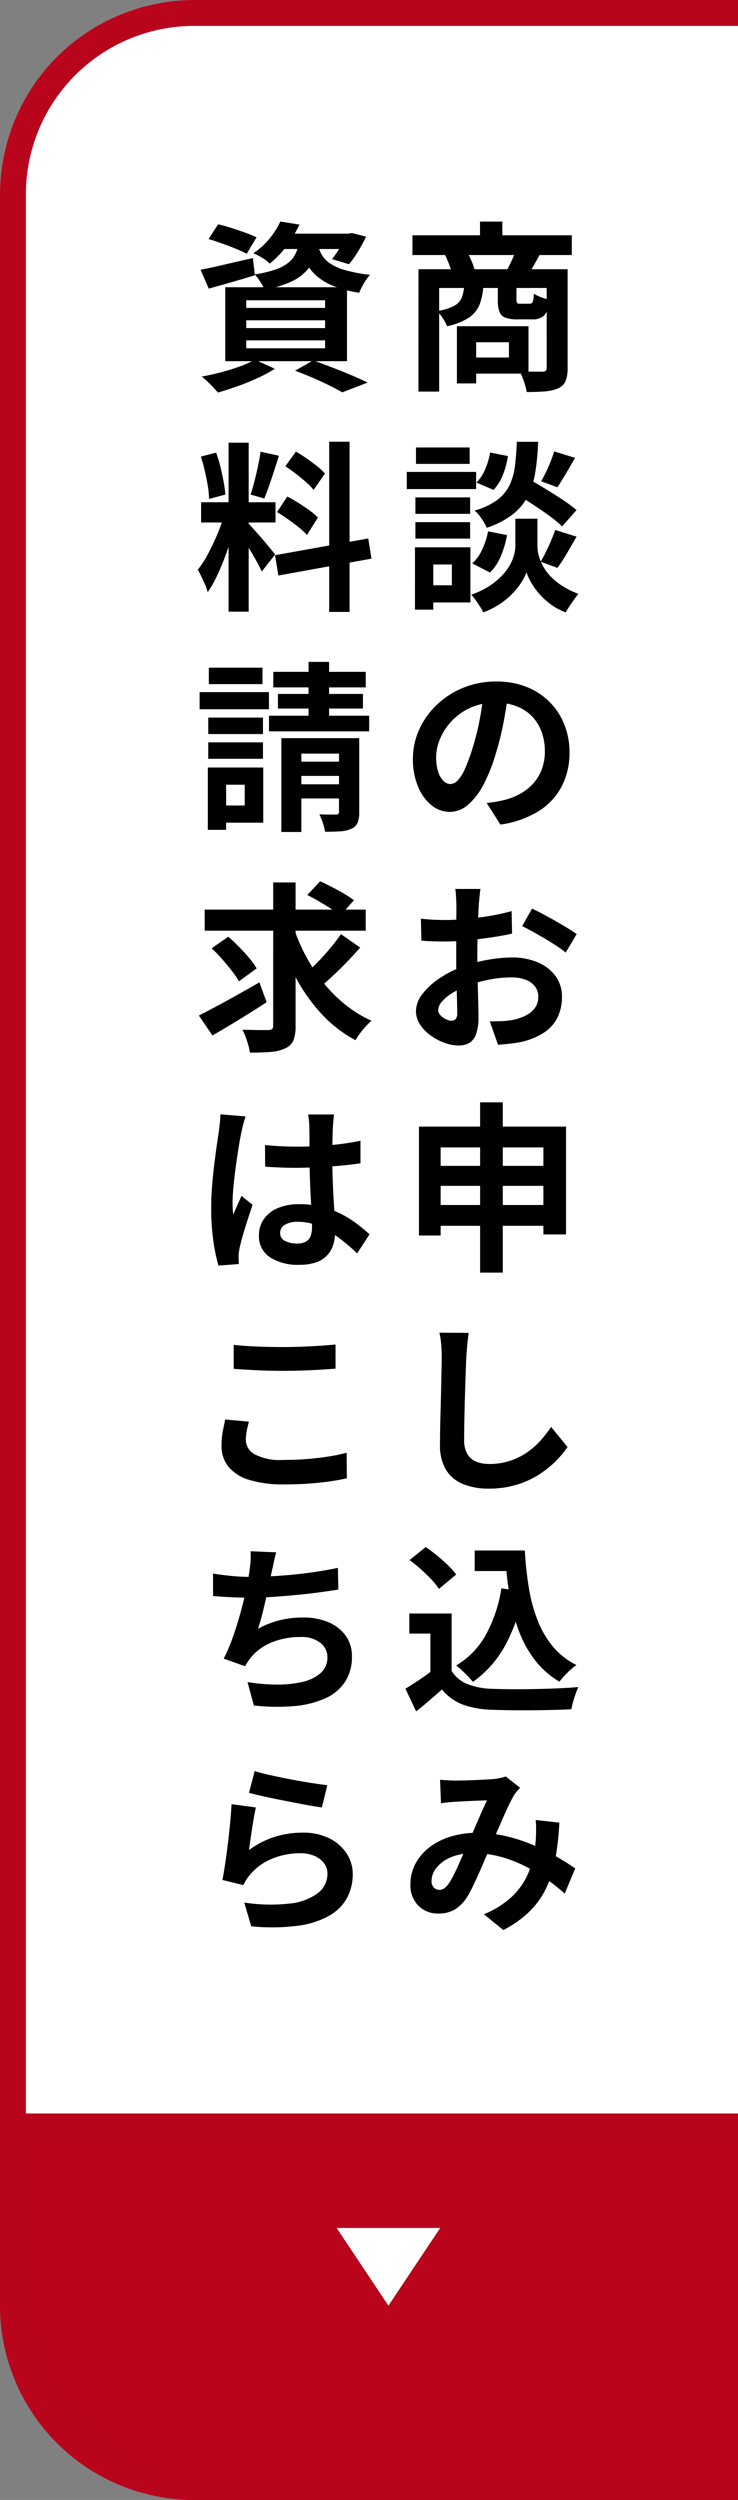 <svg xmlns="http://www.w3.org/2000/svg" xmlns:xlink="http://www.w3.org/1999/xlink" width="57" height="193" viewBox="0 0 57 193"><rect x="0" y="0" width="57" height="193" fill="#808080" stroke="none"/><defs><style>.a{fill:#fff;}.b{clip-path:url(#a);}.c{fill:#b9051b;}.d{fill:#b9041b;}</style><clipPath id="a"><rect class="a" width="57" height="193" transform="translate(1343 145)"/></clipPath></defs><g class="b" transform="translate(-1343 -145)"><rect class="a" width="76" height="193" rx="15" transform="translate(1343 145)"/><path class="c" d="M15,2A13,13,0,0,0,2,15V178a13,13,0,0,0,13,13H61a13,13,0,0,0,13-13V15A13,13,0,0,0,61,2H15m0-2H61A15,15,0,0,1,76,15V178a15,15,0,0,1-15,15H15A15,15,0,0,1,0,178V15A15,15,0,0,1,15,0Z" transform="translate(1343 145)"/><path d="M.856-10.835H13.164v1.523H.856Zm5.218-1.058H7.8v1.967H6.074ZM1.322-8.215H12.09v1.447H2.919v8h-1.6Zm9.9,0h1.618V-.565a2.578,2.578,0,0,1-.153.971,1.1,1.1,0,0,1-.561.57,3.147,3.147,0,0,1-1.016.238q-.6.051-1.431.051A3.855,3.855,0,0,0,9.56.743q-.088-.29-.2-.581a3.762,3.762,0,0,0-.228-.5q.553.025,1.08.03t.7,0a.37.37,0,0,0,.243-.066.273.273,0,0,0,.068-.209ZM4.85-6.948H6.333A4.868,4.868,0,0,1,6.046-5.5,2.2,2.2,0,0,1,5.222-4.48a4.947,4.947,0,0,1-1.7.666A2.655,2.655,0,0,0,3.2-4.432a2.815,2.815,0,0,0-.45-.549,4.212,4.212,0,0,0,1.308-.4,1.3,1.3,0,0,0,.6-.628A3,3,0,0,0,4.85-6.948Zm2.6-.008H8.89v1.073a.453.453,0,0,0,.053.277.354.354,0,0,0,.239.054H9.9a.277.277,0,0,0,.18-.052.4.4,0,0,0,.1-.221,3.232,3.232,0,0,0,.051-.506,2.455,2.455,0,0,0,.57.278,4.934,4.934,0,0,0,.652.2,2.094,2.094,0,0,1-.411,1.2,1.3,1.3,0,0,1-.955.308H8.956a2.478,2.478,0,0,1-.947-.142.778.778,0,0,1-.445-.474,2.8,2.8,0,0,1-.117-.9ZM4.29-3.817H5.777V.6H4.29Zm.92,0H9.818v3.66H5.209V-1.4h3.1V-2.578h-3.1ZM3.366-9.342,5.03-9.621a6.52,6.52,0,0,1,.374.739,5.243,5.243,0,0,1,.261.719l-1.738.35A4.5,4.5,0,0,0,3.7-8.555Q3.54-8.989,3.366-9.342Zm5.468-.294,1.865.282q-.249.455-.47.837t-.411.656L8.151-8.143q.179-.33.373-.747T8.834-9.636ZM8.7,9.034l1.033-1.11q.61.34,1.33.776t1.382.875a12.121,12.121,0,0,1,1.085.8l-1.11,1.264A9.856,9.856,0,0,0,11.4,10.8q-.642-.463-1.356-.928T8.7,9.034Zm.966,2.011h.843v2.13a2.906,2.906,0,0,0,.085.649,3.555,3.555,0,0,0,.288.773,3.73,3.73,0,0,0,.564.813,4.831,4.831,0,0,0,.91.775,6.346,6.346,0,0,0,1.31.658q-.22.291-.513.712t-.463.719a4.736,4.736,0,0,1-1.18-.639,5.532,5.532,0,0,1-.9-.836A5.4,5.4,0,0,1,10,15.928a4.116,4.116,0,0,1-.337-.746,3.806,3.806,0,0,1-.371.743,5.468,5.468,0,0,1-.677.862,5.924,5.924,0,0,1-.986.828,6.183,6.183,0,0,1-1.3.661,4.422,4.422,0,0,0-.257-.451q-.164-.256-.344-.505a4.033,4.033,0,0,0-.334-.411,6.405,6.405,0,0,0,1.391-.662,5.34,5.34,0,0,0,.973-.795,4.2,4.2,0,0,0,.621-.827,3.314,3.314,0,0,0,.325-.787,2.715,2.715,0,0,0,.1-.661v-2.13ZM8.918,5.107h1.646a19.669,19.669,0,0,1-.21,2.289,6.547,6.547,0,0,1-.561,1.852,4.2,4.2,0,0,1-1.165,1.44,6.751,6.751,0,0,1-2.035,1.058,3.71,3.71,0,0,0-.392-.7,3.288,3.288,0,0,0-.54-.631A5.442,5.442,0,0,0,7.4,9.6a3.176,3.176,0,0,0,.948-1.131,4.758,4.758,0,0,0,.422-1.478Q8.873,6.155,8.918,5.107Zm-2.064.828,1.375.273a6.306,6.306,0,0,1-.377,1.425,3.529,3.529,0,0,1-.735,1.189L5.8,8.256A3.2,3.2,0,0,0,6.47,7.231,5.463,5.463,0,0,0,6.854,5.935ZM6.7,12.02l1.462.291a7.4,7.4,0,0,1-.466,1.59,3.915,3.915,0,0,1-.847,1.3l-1.375-.706a3.135,3.135,0,0,0,.77-1.08A6.237,6.237,0,0,0,6.7,12.02Zm5.1-6.173,1.615.5q-.355.625-.714,1.23t-.652,1.039L10.8,8.155q.18-.316.374-.72t.361-.824Q11.7,6.191,11.8,5.847Zm.082,6.067,1.648.516q-.372.656-.755,1.31a12.026,12.026,0,0,1-.721,1.1l-1.3-.477q.205-.333.414-.761t.4-.873Q11.756,12.289,11.884,11.914ZM1.084,9.4H5.311v1.269H1.084Zm.045-3.855H5.274V6.813H1.129ZM1.084,11.31H5.311v1.269H1.084ZM.418,7.431H5.773V8.757H.418Zm1.389,5.822H5.333v4.258H1.807V16.185H3.9V14.579H1.807Zm-.756,0H2.465v4.812H1.051ZM8.279,24.4q-.148,1.073-.369,2.273a21.876,21.876,0,0,1-.6,2.445,12.881,12.881,0,0,1-.955,2.433,5.281,5.281,0,0,1-1.2,1.573,2.147,2.147,0,0,1-1.414.553,2.221,2.221,0,0,1-1.429-.525A3.606,3.606,0,0,1,1.278,31.7a5.411,5.411,0,0,1-.387-2.1,5.466,5.466,0,0,1,.492-2.29A6.119,6.119,0,0,1,2.749,25.4a6.486,6.486,0,0,1,2.046-1.31,6.633,6.633,0,0,1,2.529-.478,6.245,6.245,0,0,1,2.344.418,5.213,5.213,0,0,1,1.782,1.165,5.135,5.135,0,0,1,1.137,1.742,5.742,5.742,0,0,1,.4,2.139,5.638,5.638,0,0,1-.6,2.63A4.985,4.985,0,0,1,10.6,33.622a7.6,7.6,0,0,1-2.949,1.036L6.591,32.993q.408-.047.716-.1t.595-.121a5.069,5.069,0,0,0,1.25-.477,3.911,3.911,0,0,0,1.012-.787,3.429,3.429,0,0,0,.676-1.1,3.836,3.836,0,0,0,.242-1.393,4.4,4.4,0,0,0-.249-1.512,3.349,3.349,0,0,0-.737-1.194A3.3,3.3,0,0,0,8.9,25.524a4.389,4.389,0,0,0-1.614-.277,4.64,4.64,0,0,0-1.971.4,4.569,4.569,0,0,0-2.329,2.4,3.645,3.645,0,0,0-.3,1.382,3.6,3.6,0,0,0,.163,1.169,1.7,1.7,0,0,0,.412.7.766.766,0,0,0,.526.232.813.813,0,0,0,.582-.3,3.347,3.347,0,0,0,.562-.916A13.444,13.444,0,0,0,5.5,28.747a18.739,18.739,0,0,0,.54-2.148,22.394,22.394,0,0,0,.319-2.247ZM6.111,39.628q-.025.123-.048.348t-.047.459q-.023.234-.037.41-.022.418-.043.9T5.9,42.73q-.016.513-.024,1.028t-.009,1.008q0,.573.012,1.268t.032,1.376q.019.681.032,1.243t.012.868a3.7,3.7,0,0,1-.194,1.34,1.245,1.245,0,0,1-.539.667,1.672,1.672,0,0,1-.806.186,3.2,3.2,0,0,1-1.079-.206,4.311,4.311,0,0,1-1.075-.568,3.223,3.223,0,0,1-.817-.844,1.853,1.853,0,0,1-.317-1.035,2.191,2.191,0,0,1,.515-1.346A5.581,5.581,0,0,1,3,46.49a8.205,8.205,0,0,1,1.82-.9,10.994,10.994,0,0,1,1.939-.507,11,11,0,0,1,1.789-.166,5.037,5.037,0,0,1,1.949.362,3.273,3.273,0,0,1,1.388,1.045,2.651,2.651,0,0,1,.518,1.648,3.618,3.618,0,0,1-.309,1.505,2.951,2.951,0,0,1-.987,1.177,5.2,5.2,0,0,1-1.8.773q-.481.1-.948.148t-.895.083l-.634-1.81q.464,0,.9-.015a6.081,6.081,0,0,0,.809-.083,4.026,4.026,0,0,0,1.032-.333,1.975,1.975,0,0,0,.732-.589,1.4,1.4,0,0,0,.27-.863,1.294,1.294,0,0,0-.259-.819,1.628,1.628,0,0,0-.72-.512,2.981,2.981,0,0,0-1.076-.178,9.083,9.083,0,0,0-1.786.181,10.6,10.6,0,0,0-1.732.5,6,6,0,0,0-1.107.55,3.37,3.37,0,0,0-.768.648,1.021,1.021,0,0,0-.28.645.534.534,0,0,0,.106.315,1.086,1.086,0,0,0,.27.262,1.562,1.562,0,0,0,.339.179.9.9,0,0,0,.31.066.444.444,0,0,0,.314-.12.652.652,0,0,0,.129-.475q0-.371-.019-1.079t-.039-1.581q-.019-.874-.019-1.716,0-.594,0-1.2t.006-1.146q0-.542.006-.965t0-.66q0-.151-.012-.392t-.03-.481a2.55,2.55,0,0,0-.046-.36Zm3.983,1.516q.538.255,1.2.618t1.268.722q.607.359.977.631l-.848,1.423a7.629,7.629,0,0,0-.683-.5q-.428-.283-.925-.576t-.962-.551q-.465-.259-.793-.411Zm-8.586.777q.619.07,1.086.087t.847.017q.544,0,1.2-.051t1.343-.138q.684-.087,1.339-.216t1.192-.283l.036,1.736q-.588.137-1.277.245t-1.382.19q-.693.082-1.314.128T3.5,43.684q-.7,0-1.144-.016t-.808-.054ZM1.36,57.974H12.718V66.3H10.969V59.581H3.033v6.8H1.36Zm1.1,3.033h9.329v1.542H2.464Zm-.008,3.02h9.361v1.607H2.456ZM6.082,56.1H7.834V69.247H6.082ZM5.2,73.9q-.064.437-.111.942t-.072.927q-.025.562-.054,1.38t-.056,1.721q-.026.9-.042,1.765t-.016,1.51A2.113,2.113,0,0,0,5.1,83.259a1.412,1.412,0,0,0,.692.586,2.629,2.629,0,0,0,.982.175,5.034,5.034,0,0,0,2.88-.858,5.915,5.915,0,0,0,1.059-.912,8.749,8.749,0,0,0,.852-1.091l1.269,1.551a7.657,7.657,0,0,1-2.176,2.107,6.976,6.976,0,0,1-1.733.8,7.262,7.262,0,0,1-2.172.306,5.179,5.179,0,0,1-1.991-.352,2.726,2.726,0,0,1-1.314-1.1,3.651,3.651,0,0,1-.465-1.943q0-.566.014-1.3t.037-1.535q.023-.8.038-1.562t.03-1.382q.014-.618.014-.972,0-.509-.041-.993a6.349,6.349,0,0,0-.138-.9Zm.462,16.8H8.618v1.585H5.662Zm2.115,0H9.535a27.048,27.048,0,0,0,.307,2.853,12.488,12.488,0,0,0,.671,2.513A7.382,7.382,0,0,0,11.69,98.1a5.6,5.6,0,0,0,1.829,1.44,4.51,4.51,0,0,0-.447.362q-.249.225-.479.471a5.1,5.1,0,0,0-.385.454,6.713,6.713,0,0,1-1.875-1.644,8.58,8.58,0,0,1-1.227-2.192,13.909,13.909,0,0,1-.714-2.619,27.092,27.092,0,0,1-.342-2.927H7.777Zm-.051,2.921,1.731.245a14.011,14.011,0,0,1-1.418,4.124,8.336,8.336,0,0,1-2.514,2.853,4.163,4.163,0,0,0-.351-.4q-.232-.242-.488-.483a4.313,4.313,0,0,0-.454-.382,6.31,6.31,0,0,0,2.314-2.407A11.039,11.039,0,0,0,7.726,93.614ZM3.881,95.562v5.164H2.241V97.115H.614V95.562Zm0,4.433a2.534,2.534,0,0,0,1.214,1.013,5.5,5.5,0,0,0,1.872.368q.619.025,1.469.032t1.788-.011q.939-.018,1.839-.055t1.607-.1a5.408,5.408,0,0,0-.205.507q-.111.312-.2.631t-.133.574q-.638.036-1.443.055t-1.66.026q-.855.007-1.658-.005t-1.433-.037a7.15,7.15,0,0,1-2.2-.4,3.869,3.869,0,0,1-1.6-1.161q-.459.4-.941.818t-1.057.869l-.826-1.749q.477-.291,1.011-.646t1.023-.732ZM.632,91.441l1.244-1.006q.428.283.881.653t.844.754a6.019,6.019,0,0,1,.632.712L2.9,93.665a4.781,4.781,0,0,0-.58-.725q-.375-.4-.817-.794A10.764,10.764,0,0,0,.632,91.441ZM2.989,108.4q.285.025.616.043t.552.018q.307,0,.706-.01t.818-.027q.419-.017.8-.04l.618-.037a4.7,4.7,0,0,0,.516-.079,2.866,2.866,0,0,0,.442-.125l1.113.874q-.143.158-.266.3a1.685,1.685,0,0,0-.207.286,11.639,11.639,0,0,0-.545,1.07q-.313.682-.653,1.469t-.664,1.522q-.21.481-.436,1.013t-.461,1.053q-.235.522-.457.98a7.379,7.379,0,0,1-.438.791,2.878,2.878,0,0,1-.941.929,2.461,2.461,0,0,1-1.244.3,2.114,2.114,0,0,1-1.534-.6A2.218,2.218,0,0,1,.7,116.462a3.321,3.321,0,0,1,.378-1.563,3.911,3.911,0,0,1,1.066-1.264,5.072,5.072,0,0,1,1.63-.839,6.817,6.817,0,0,1,2.059-.3,9.723,9.723,0,0,1,2.356.282,13.176,13.176,0,0,1,2.117.713,16.527,16.527,0,0,1,1.777.9q.795.471,1.347.85l-.814,1.944a15.575,15.575,0,0,0-1.424-1.129,13.456,13.456,0,0,0-1.672-1,9.732,9.732,0,0,0-1.891-.721,7.983,7.983,0,0,0-2.078-.268,4.287,4.287,0,0,0-1.741.321,2.783,2.783,0,0,0-1.1.808,1.615,1.615,0,0,0-.378,1,.71.71,0,0,0,.178.525.575.575,0,0,0,.42.177.635.635,0,0,0,.373-.11,1.672,1.672,0,0,0,.353-.372,5.149,5.149,0,0,0,.357-.608q.179-.352.367-.768t.373-.852q.185-.436.373-.843.253-.563.515-1.172t.511-1.181q.249-.572.461-1-.21,0-.519.013t-.657.027l-.671.033-.561.03q-.216.014-.545.044t-.6.069Zm9.216,3.308a22.988,22.988,0,0,1-.3,2.728,9.168,9.168,0,0,1-.686,2.255,6.417,6.417,0,0,1-1.279,1.835A8.148,8.148,0,0,1,7.874,120l-1.5-1.218A7.117,7.117,0,0,0,8.453,117.5a5.453,5.453,0,0,0,1.178-1.526,6.133,6.133,0,0,0,.549-1.562,12.221,12.221,0,0,0,.2-1.375q.025-.41.026-.81a6.315,6.315,0,0,0-.034-.721Z" transform="translate(1374 174)"/><path class="d" d="M76,15V25.376c0,10.745-6.716,19.455-15,19.455H15c-8.284,0-15-8.71-15-19.455V15Z" transform="translate(1343 293.169)"/><path class="c" d="M2,17v8.376a22.386,22.386,0,0,0,1.08,6.953,18.48,18.48,0,0,0,2.9,5.583c2.446,3.172,5.65,4.919,9.023,4.919H61c3.372,0,6.577-1.747,9.023-4.919a18.48,18.48,0,0,0,2.9-5.583A22.386,22.386,0,0,0,74,25.376V17H2M0,15H76V25.376c0,10.745-6.716,19.455-15,19.455H15c-8.284,0-15-8.71-15-19.455Z" transform="translate(1343 293.169)"/><path class="a" d="M4,0,8,6H0Z" transform="translate(1377 323) rotate(180)"/><path d="M1.112-10.546l.734-1.138q.471.107,1.023.283t1.076.364a8.233,8.233,0,0,1,.868.359l-.758,1.27q-.325-.174-.835-.386T2.153-10.2Q1.595-10.4,1.112-10.546ZM.492-8.175q.775-.148,1.853-.4t2.186-.5L4.688-7.75q-.914.282-1.845.547l-1.718.487ZM6.7-10.962h5.375v1.185H5.76Zm4.98,0h.24l.251-.05,1.105.282q-.275.573-.629,1.155a7.107,7.107,0,0,1-.694.973l-1.306-.393a7.107,7.107,0,0,0,.574-.837,5.717,5.717,0,0,0,.459-.938Zm-3.548.5h1.5a6.066,6.066,0,0,1-.337,1.357,3.22,3.22,0,0,1-.687,1.077,3.884,3.884,0,0,1-1.221.82,9.278,9.278,0,0,1-1.952.587,3.208,3.208,0,0,0-.325-.621,3.922,3.922,0,0,0-.437-.574,8.751,8.751,0,0,0,1.653-.394,3.208,3.208,0,0,0,1-.555,2.047,2.047,0,0,0,.544-.742A3.792,3.792,0,0,0,8.131-10.463Zm1.417.355a2.868,2.868,0,0,0,.29.755,2.1,2.1,0,0,0,.619.665,3.976,3.976,0,0,0,1.174.533,11.634,11.634,0,0,0,1.946.37,4.048,4.048,0,0,0-.473.662,4.77,4.77,0,0,0-.361.723,8.7,8.7,0,0,1-2.136-.586A4.278,4.278,0,0,1,9.3-7.84a3.5,3.5,0,0,1-.72-1.03A6.73,6.73,0,0,1,8.2-9.975ZM6.653-11.9l1.479.242a11.045,11.045,0,0,1-.954,1.593A7.377,7.377,0,0,1,5.835-8.65,3.151,3.151,0,0,0,5.244-9.1a4.305,4.305,0,0,0-.673-.347A5.837,5.837,0,0,0,5.858-10.63,6.165,6.165,0,0,0,6.653-11.9ZM4.019-4.271v.6h6.089v-.6Zm0,1.547v.612h6.089v-.612Zm0-3.095v.592h6.089v-.592ZM2.4-6.824h9.4v5.709H2.4ZM7.789-.379l1.4-.8q.743.265,1.523.568t1.484.6q.7.3,1.2.545l-1.961.756q-.392-.235-.976-.522T9.191.182Q8.506-.12,7.789-.379Zm-3.1-.851,1.535.7A10.662,10.662,0,0,1,4.9.184Q4.143.533,3.346.817T1.83,1.306Q1.685,1.133,1.465.9T1.007.438A4.879,4.879,0,0,0,.582.071q.744-.135,1.507-.336T3.53-.713A7.9,7.9,0,0,0,4.686-1.23ZM2.654,5.176H4.207V18.22H2.654ZM.533,9.773H6.279v1.564H.533Zm1.826.83.926.458q-.174.706-.415,1.485T2.339,14.09q-.29.765-.617,1.444a8.439,8.439,0,0,1-.68,1.181,4.566,4.566,0,0,0-.2-.576Q.7,15.826.556,15.517t-.281-.533A7.924,7.924,0,0,0,1.1,13.7q.4-.763.738-1.582A12.779,12.779,0,0,0,2.359,10.6Zm1.823.818a4.115,4.115,0,0,1,.336.347l.477.535q.264.3.515.6l.452.544q.2.242.288.363l-1.03,1.311q-.137-.3-.362-.713t-.49-.854q-.265-.439-.515-.831t-.437-.643ZM.517,6.249l1.172-.305a9.415,9.415,0,0,1,.335,1.094q.144.588.246,1.143a9.681,9.681,0,0,1,.136,1l-1.258.338a7.422,7.422,0,0,0-.1-1.015Q.956,7.942.818,7.348T.517,6.249Zm4.609-.377,1.417.31q-.179.566-.373,1.17T5.783,8.508q-.194.552-.368.974l-1.062-.3q.149-.446.3-1.031t.277-1.184Q5.058,6.364,5.126,5.872Zm5.3-.773H12V18.242H10.425ZM6.243,13.862l7.2-1.291.248,1.557L6.5,15.431ZM7.035,7l.82-1.135q.4.227.825.523t.809.6a4.282,4.282,0,0,1,.606.57L9.223,8.826a4.405,4.405,0,0,0-.579-.6q-.366-.322-.789-.648T7.035,7ZM6.4,10.532l.786-1.2q.412.21.862.492T8.9,10.4a4.61,4.61,0,0,1,.653.554L8.712,12.3a4.936,4.936,0,0,0-.622-.577q-.392-.314-.835-.629T6.4,10.532ZM1.084,26.4H5.311v1.269H1.084Zm.045-3.855H5.274v1.269H1.129ZM1.084,28.31H5.311v1.269H1.084ZM.418,24.431H5.773v1.326H.418Zm1.389,5.822H5.333v4.258H1.807V33.185H3.9V31.579H1.807Zm-.756,0H2.465v4.812H1.051ZM6.11,22.867h7.138v1.2H6.11Zm.356,1.705h6.566V25.7H6.467Zm-.691,1.683h7.738v1.206H5.776ZM8.831,22.1h1.586v5.175H8.831Zm-2.1,5.887H12.1v1.192H8.276v6.052H6.731Zm4.453,0h1.563v5.7a2.227,2.227,0,0,1-.123.823.9.9,0,0,1-.483.469,2.339,2.339,0,0,1-.852.2q-.5.033-1.187.033a3.421,3.421,0,0,0-.167-.684,5.394,5.394,0,0,0-.267-.658q.388.014.768.014t.516,0a.271.271,0,0,0,.183-.051.233.233,0,0,0,.047-.167ZM7.407,29.8h4.581v1.1H7.407Zm0,1.748h4.581v1.094H7.407Zm-6.6,9.674H13.245v1.629H.811ZM7.7,42.662a13.842,13.842,0,0,0,.966,2.222A13.2,13.2,0,0,0,10.007,46.9a10.984,10.984,0,0,0,1.684,1.678,9.323,9.323,0,0,0,2,1.222q-.195.173-.433.431a6.663,6.663,0,0,0-.451.545,5.706,5.706,0,0,0-.353.529,10.027,10.027,0,0,1-2.626-2.037,13.606,13.606,0,0,1-2-2.831,21.01,21.01,0,0,1-1.443-3.4Zm3.635.454,1.483,1.038q-.47.532-1,1.087T10.75,46.292q-.529.5-.993.883L8.53,46.241q.45-.4.968-.924t1-1.107A13.432,13.432,0,0,0,11.335,43.116Zm-2.6-3.021.99-1.06q.426.194.915.446t.946.52a6.944,6.944,0,0,1,.748.5l-1.055,1.185a5.826,5.826,0,0,0-.7-.523q-.434-.282-.917-.563T8.735,40.095ZM1.351,44.207l1.283-.892q.4.348.825.781t.788.863a5.72,5.72,0,0,1,.576.8l-1.37,1a5.935,5.935,0,0,0-.54-.8q-.348-.449-.756-.911A11.429,11.429,0,0,0,1.351,44.207ZM6.1,39.127h1.73V50.191a2.945,2.945,0,0,1-.171,1.133,1.188,1.188,0,0,1-.612.6,3.086,3.086,0,0,1-1.116.283,16.067,16.067,0,0,1-1.629.052,5.12,5.12,0,0,0-.219-.883,6.192,6.192,0,0,0-.359-.886q.64.025,1.223.03t.792,0a.42.42,0,0,0,.278-.079.347.347,0,0,0,.082-.264ZM.358,49.4q.591-.3,1.357-.709T3.34,47.8q.859-.481,1.694-.96l.56,1.53q-1.043.681-2.155,1.361T1.408,50.94Zm5.11,10q.61.056,1.217.089t1.242.033q1.279,0,2.553-.113a20.114,20.114,0,0,0,2.362-.342v1.741q-1.1.163-2.372.249t-2.541.1q-.621,0-1.228-.023T5.48,61.072ZM10.8,57.038q-.028.2-.049.439t-.035.465q-.014.225-.026.608t-.018.852q-.005.469-.005.977,0,.961.033,1.791t.075,1.535q.042.705.075,1.3t.033,1.094a3.277,3.277,0,0,1-.15,1.011,2.134,2.134,0,0,1-.472.809,2.11,2.11,0,0,1-.844.535,3.78,3.78,0,0,1-1.278.189,3.962,3.962,0,0,1-2.3-.587A1.931,1.931,0,0,1,5,66.368a2.136,2.136,0,0,1,.381-1.257,2.488,2.488,0,0,1,1.079-.847,4.137,4.137,0,0,1,1.656-.3,6.908,6.908,0,0,1,3.284.781,8.149,8.149,0,0,1,1.2.76q.528.408.939.785l-.954,1.473a15.029,15.029,0,0,0-1.558-1.307,6.918,6.918,0,0,0-1.506-.84,4.181,4.181,0,0,0-1.542-.294,1.823,1.823,0,0,0-.97.23.706.706,0,0,0-.372.627.654.654,0,0,0,.377.622,2.014,2.014,0,0,0,.936.2,1.339,1.339,0,0,0,.682-.149.82.82,0,0,0,.359-.433,1.988,1.988,0,0,0,.106-.693q0-.359-.028-.952T9,63.448q-.037-.725-.065-1.513t-.028-1.55q0-.8-.005-1.452t-.013-.966q0-.163-.027-.44t-.066-.489Zm-6.833.151q-.05.138-.121.389t-.125.494l-.082.369q-.065.286-.149.785t-.176,1.122q-.093.623-.173,1.273T3.01,62.857q-.047.584-.047,1,0,.2.012.448a4.088,4.088,0,0,0,.048.462q.093-.25.2-.49t.22-.478q.111-.237.207-.475l.859.691q-.195.578-.4,1.207t-.365,1.191q-.16.562-.241.946-.028.14-.053.335a2.157,2.157,0,0,0-.022.313q0,.109.006.27t.017.308l-1.582.118a13.826,13.826,0,0,1-.388-1.888,17.86,17.86,0,0,1-.17-2.584q0-.789.068-1.645t.165-1.659q.1-.8.193-1.464L1.894,58.4q.039-.294.08-.667t.052-.706ZM3.047,74.823q.775.087,1.743.129t2.071.042q.691,0,1.423-.028T9.7,74.895q.686-.044,1.216-.1v1.865q-.484.039-1.178.081T8.3,76.808q-.75.023-1.424.023-1.1,0-2.034-.047t-1.791-.107Zm1.178,5.93q-.1.371-.17.72a3.679,3.679,0,0,0-.068.7,1.281,1.281,0,0,0,.682,1.1,4.2,4.2,0,0,0,2.191.436q.95,0,1.836-.07t1.672-.194a13.44,13.44,0,0,0,1.406-.292l.014,1.974q-.611.137-1.368.245t-1.633.167q-.875.059-1.861.059a8.779,8.779,0,0,1-2.67-.348,3.3,3.3,0,0,1-1.61-1.016,2.524,2.524,0,0,1-.536-1.63,5.688,5.688,0,0,1,.1-1.117l.181-.9ZM6.335,90.841q-.11.368-.181.726t-.154.7q-.067.336-.156.77t-.2.917q-.109.482-.222.977t-.239.957q-.126.462-.25.854a7.051,7.051,0,0,1,1.7-.668,7.563,7.563,0,0,1,1.779-.2,4.866,4.866,0,0,1,1.981.373,3.1,3.1,0,0,1,1.316,1.045,2.671,2.671,0,0,1,.473,1.578,3.5,3.5,0,0,1-.54,1.983,3.606,3.606,0,0,1-1.542,1.271,7.334,7.334,0,0,1-2.393.589,16.009,16.009,0,0,1-3.1-.047l-.488-1.807a14.5,14.5,0,0,0,2.255.192,8.409,8.409,0,0,0,1.983-.206,3.165,3.165,0,0,0,1.406-.681,1.594,1.594,0,0,0,.524-1.247,1.381,1.381,0,0,0-.533-1.08A2.333,2.333,0,0,0,8.2,97.379a5.769,5.769,0,0,0-2.229.422,3.974,3.974,0,0,0-1.646,1.224q-.107.146-.2.285t-.191.324l-1.657-.583a13.425,13.425,0,0,0,.731-1.726q.336-.961.6-1.94t.435-1.827q.172-.848.239-1.389.061-.446.076-.757a5.359,5.359,0,0,0-.009-.655ZM1.454,92.478q.674.114,1.459.188t1.441.074q.672,0,1.479-.042t1.7-.126q.894-.084,1.8-.217t1.767-.315l.033,1.677q-.67.107-1.518.221t-1.772.2q-.923.088-1.82.146t-1.656.058q-.8,0-1.542-.037t-1.369-.093Zm3.217,15.25q.5.159,1.261.327t1.583.325q.826.157,1.564.271t1.2.166l-.418,1.72q-.422-.056-1.015-.163t-1.26-.237q-.667-.13-1.314-.261t-1.179-.256q-.531-.124-.864-.208Zm.094,2.809q-.07.289-.147.726t-.15.913q-.073.475-.135.912t-.1.738a6.723,6.723,0,0,1,1.987-1.02,7.148,7.148,0,0,1,2.137-.324,4.5,4.5,0,0,1,2.1.449,3.356,3.356,0,0,1,1.327,1.177,2.9,2.9,0,0,1,.461,1.58,3.9,3.9,0,0,1-.41,1.771,3.49,3.49,0,0,1-1.33,1.389,6.53,6.53,0,0,1-2.42.809,15.618,15.618,0,0,1-3.681.055l-.541-1.835a13.163,13.163,0,0,0,3.535.076,4.339,4.339,0,0,0,2.161-.809,1.865,1.865,0,0,0,.732-1.495,1.306,1.306,0,0,0-.269-.814,1.821,1.821,0,0,0-.738-.558,2.687,2.687,0,0,0-1.085-.205A5.631,5.631,0,0,0,6,114.5a4.306,4.306,0,0,0-1.683,1.223,3.769,3.769,0,0,0-.307.41,3.3,3.3,0,0,0-.212.4l-1.62-.4q.084-.415.17-.968t.17-1.186q.084-.633.156-1.283t.128-1.275q.056-.626.084-1.139Z" transform="translate(1358 174)"/></g></svg>